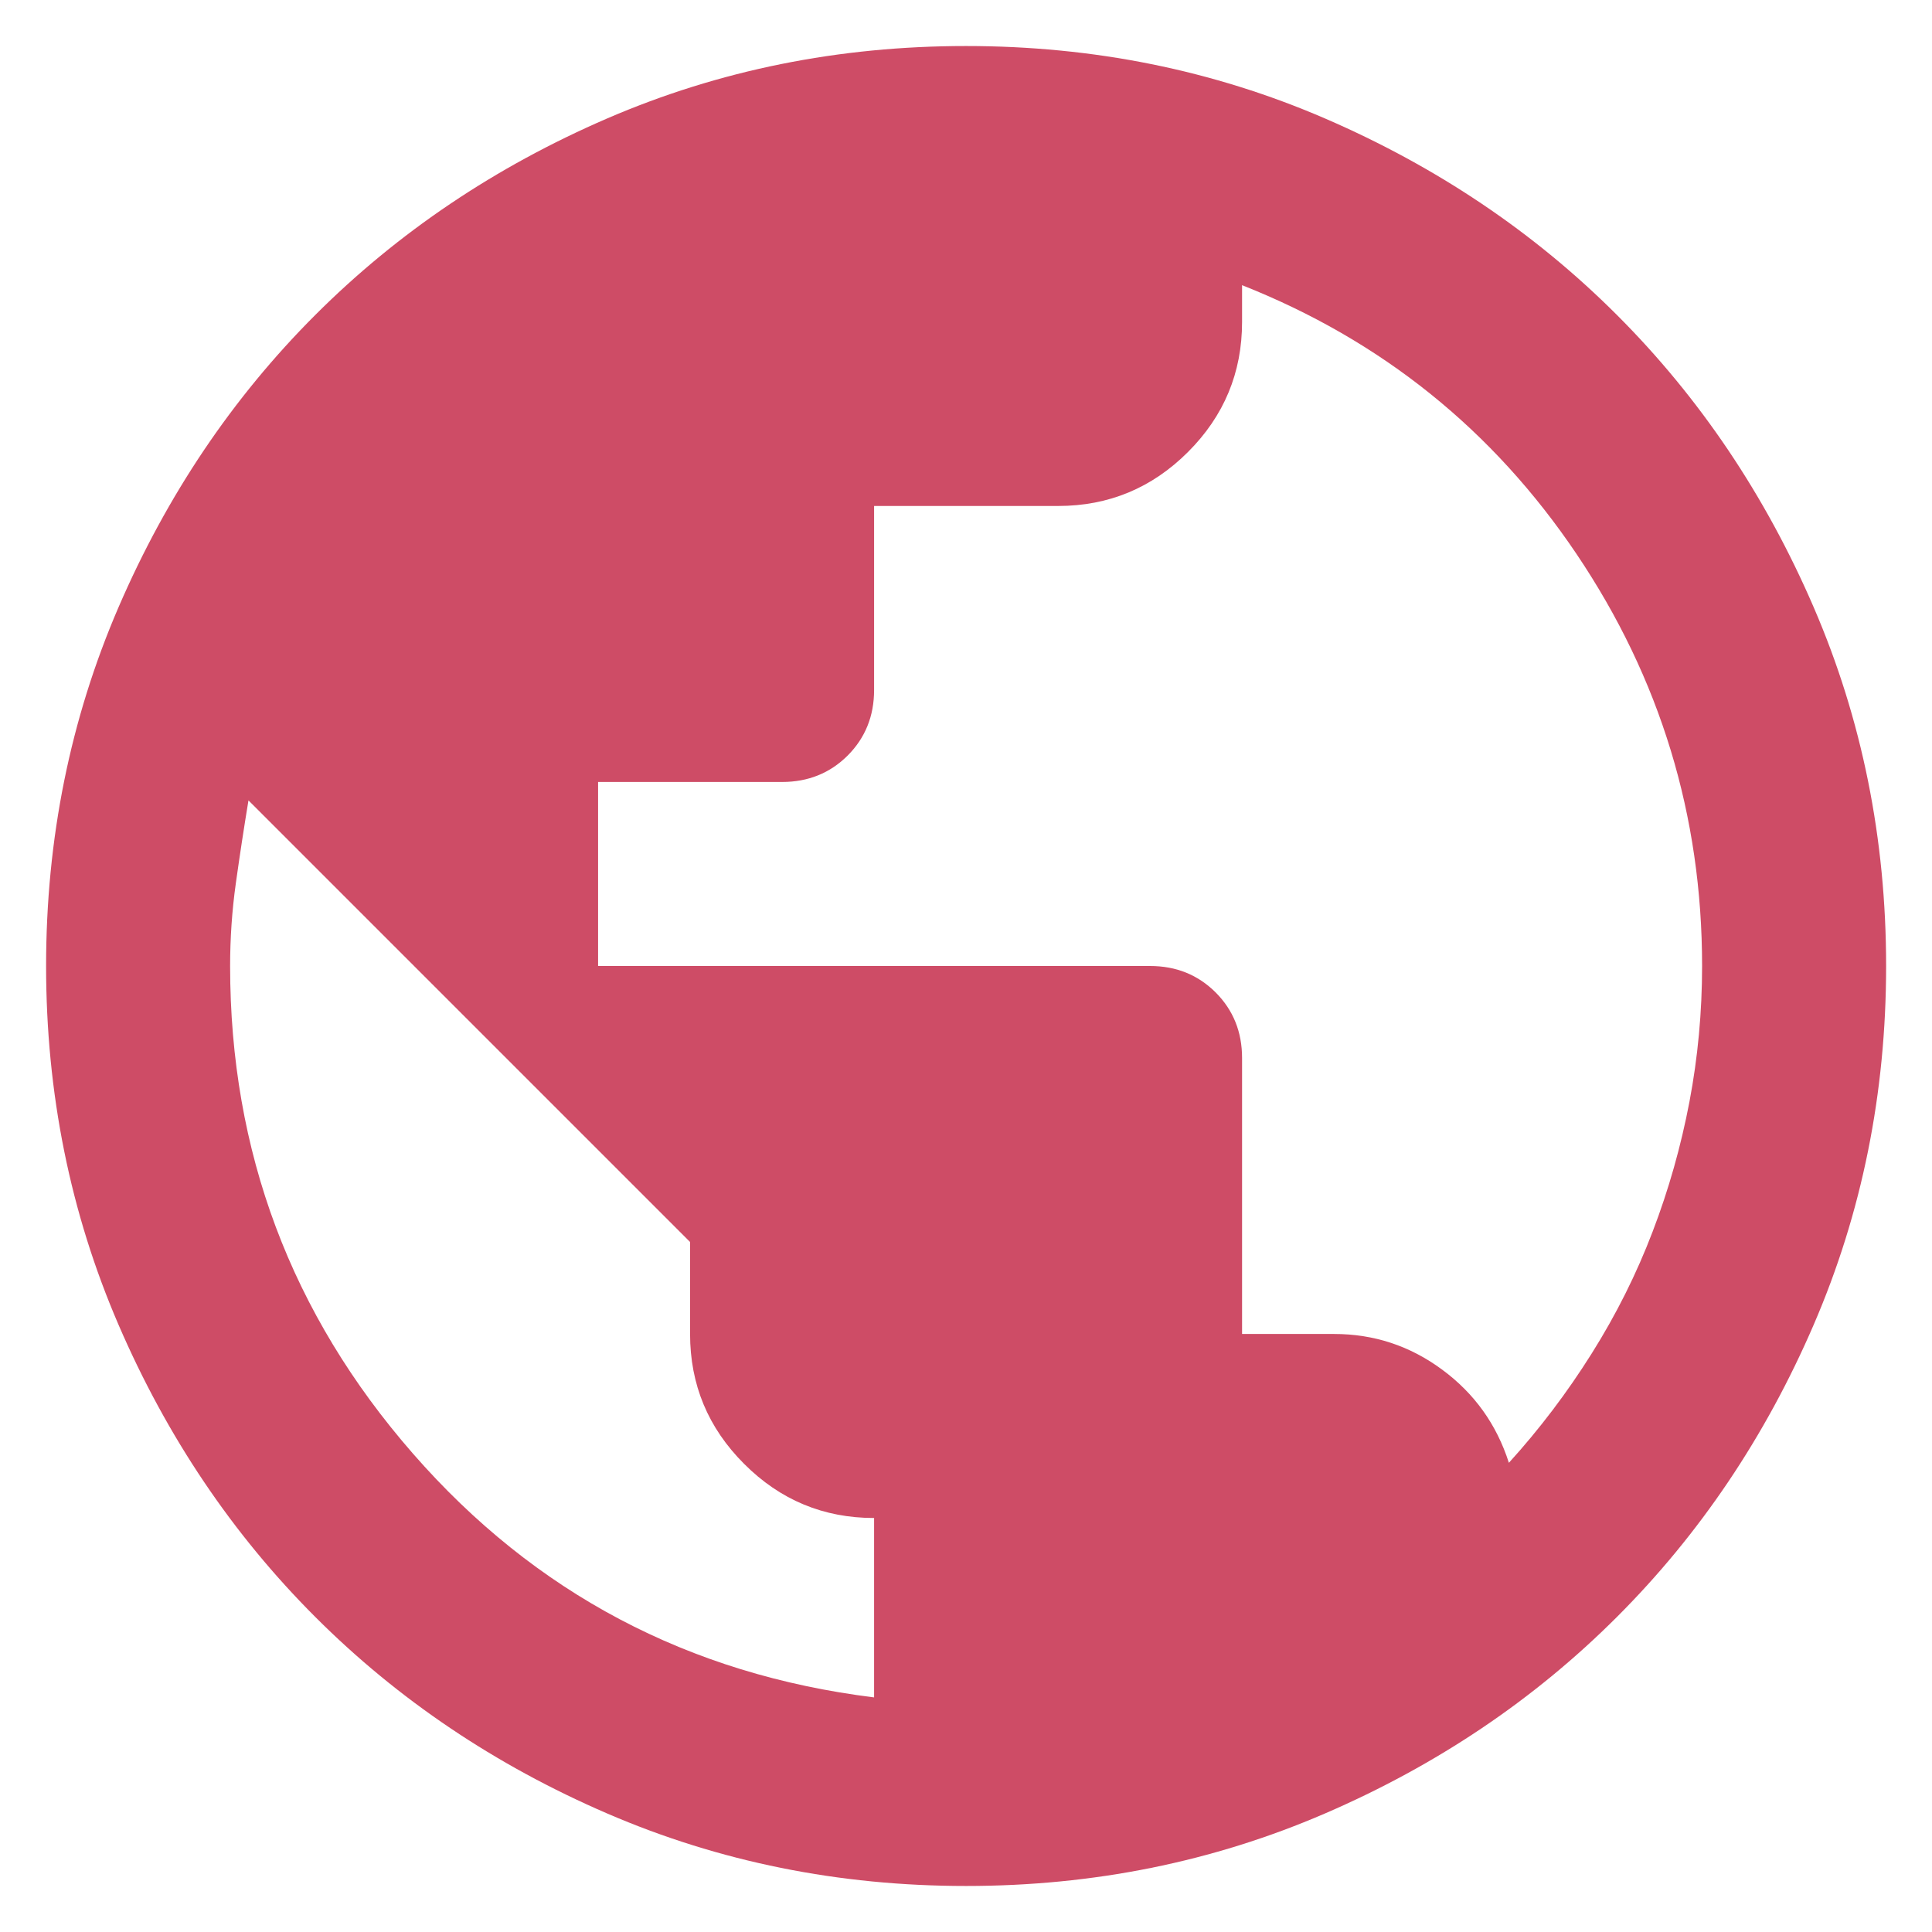 <svg xmlns="http://www.w3.org/2000/svg" fill="none" viewBox="0 0 28 28" height="28" width="28">
<path fill="#CE4C66" d="M14.001 27.333C12.157 27.333 10.424 26.983 8.801 26.283C7.179 25.583 5.768 24.633 4.568 23.433C3.368 22.233 2.418 20.822 1.718 19.2C1.018 17.578 0.668 15.844 0.668 14C0.668 12.155 1.018 10.422 1.718 8.8C2.418 7.178 3.368 5.766 4.568 4.566C5.768 3.366 7.179 2.417 8.801 1.716C10.424 1.016 12.157 0.667 14.001 0.667C15.846 0.667 17.579 1.016 19.201 1.716C20.823 2.417 22.235 3.366 23.435 4.566C24.635 5.766 25.585 7.178 26.285 8.8C26.985 10.422 27.335 12.155 27.335 14C27.335 15.844 26.985 17.578 26.285 19.2C25.585 20.822 24.635 22.233 23.435 23.433C22.235 24.633 20.823 25.583 19.201 26.283C17.579 26.983 15.846 27.333 14.001 27.333ZM12.668 24.6V22C11.935 22 11.307 21.739 10.785 21.216C10.262 20.694 10.001 20.067 10.001 19.333V18L3.601 11.6C3.535 12 3.474 12.4 3.418 12.8C3.362 13.2 3.335 13.6 3.335 14C3.335 16.689 4.218 19.044 5.985 21.067C7.751 23.089 9.979 24.267 12.668 24.6ZM21.868 21.2C22.312 20.711 22.712 20.183 23.068 19.616C23.424 19.05 23.718 18.461 23.951 17.85C24.185 17.239 24.362 16.611 24.485 15.966C24.607 15.322 24.668 14.666 24.668 14C24.668 11.822 24.062 9.833 22.851 8.033C21.64 6.233 20.023 4.933 18.001 4.133V4.667C18.001 5.4 17.74 6.028 17.218 6.55C16.696 7.072 16.068 7.333 15.335 7.333H12.668V10C12.668 10.378 12.54 10.694 12.285 10.95C12.029 11.205 11.712 11.333 11.335 11.333H8.668V14H16.668C17.046 14 17.362 14.128 17.618 14.383C17.873 14.639 18.001 14.955 18.001 15.333V19.333H19.335C19.912 19.333 20.435 19.505 20.901 19.85C21.368 20.194 21.69 20.644 21.868 21.2Z"></path>
</svg>
